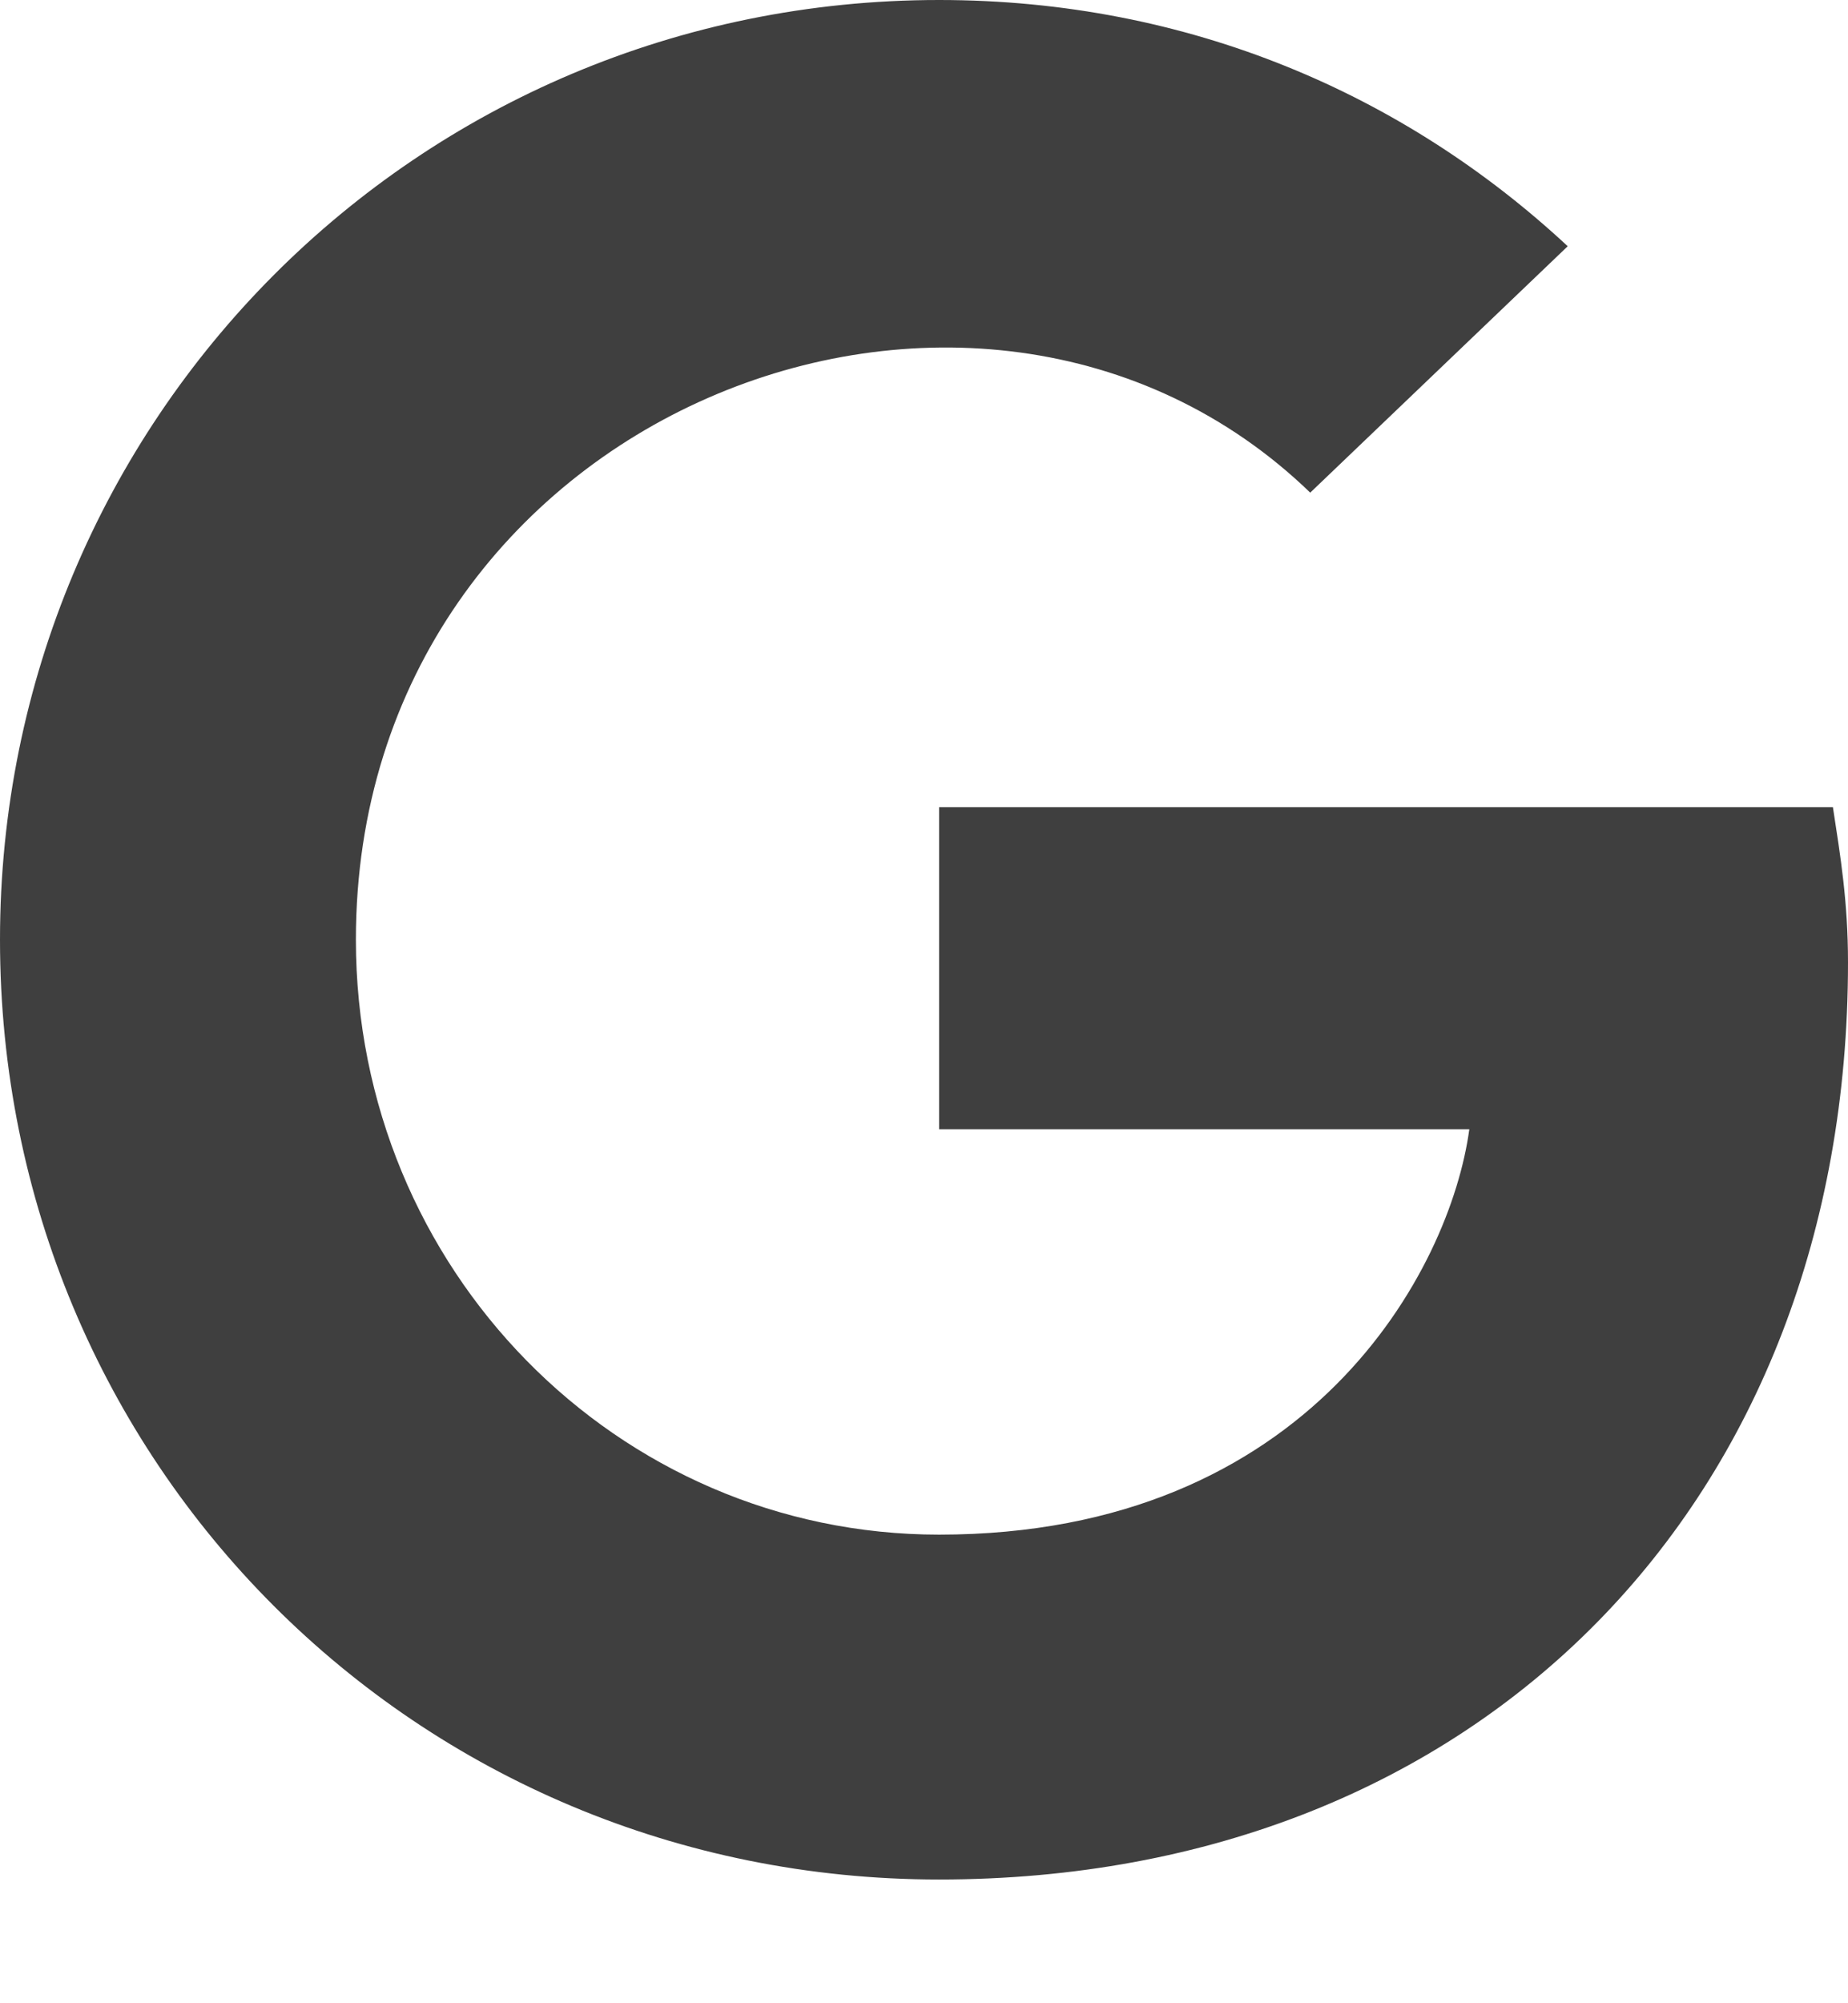 <svg width="12" height="13" viewBox="0 0 12 13" fill="none" xmlns="http://www.w3.org/2000/svg">
<path d="M12 6.246C12 9.738 9.615 12.197 6.098 12.197C2.705 12.197 0 9.492 0 6.098C0 2.73 2.705 0 6.098 0C7.721 0 9.123 0.615 10.18 1.598L8.508 3.197C6.344 1.107 2.311 2.68 2.311 6.098C2.311 8.238 4.008 9.959 6.098 9.959C8.508 9.959 9.418 8.238 9.541 7.328H6.098V5.238H11.902C11.951 5.557 12 5.852 12 6.246Z" fill="#3F3F3F"/>
</svg>
